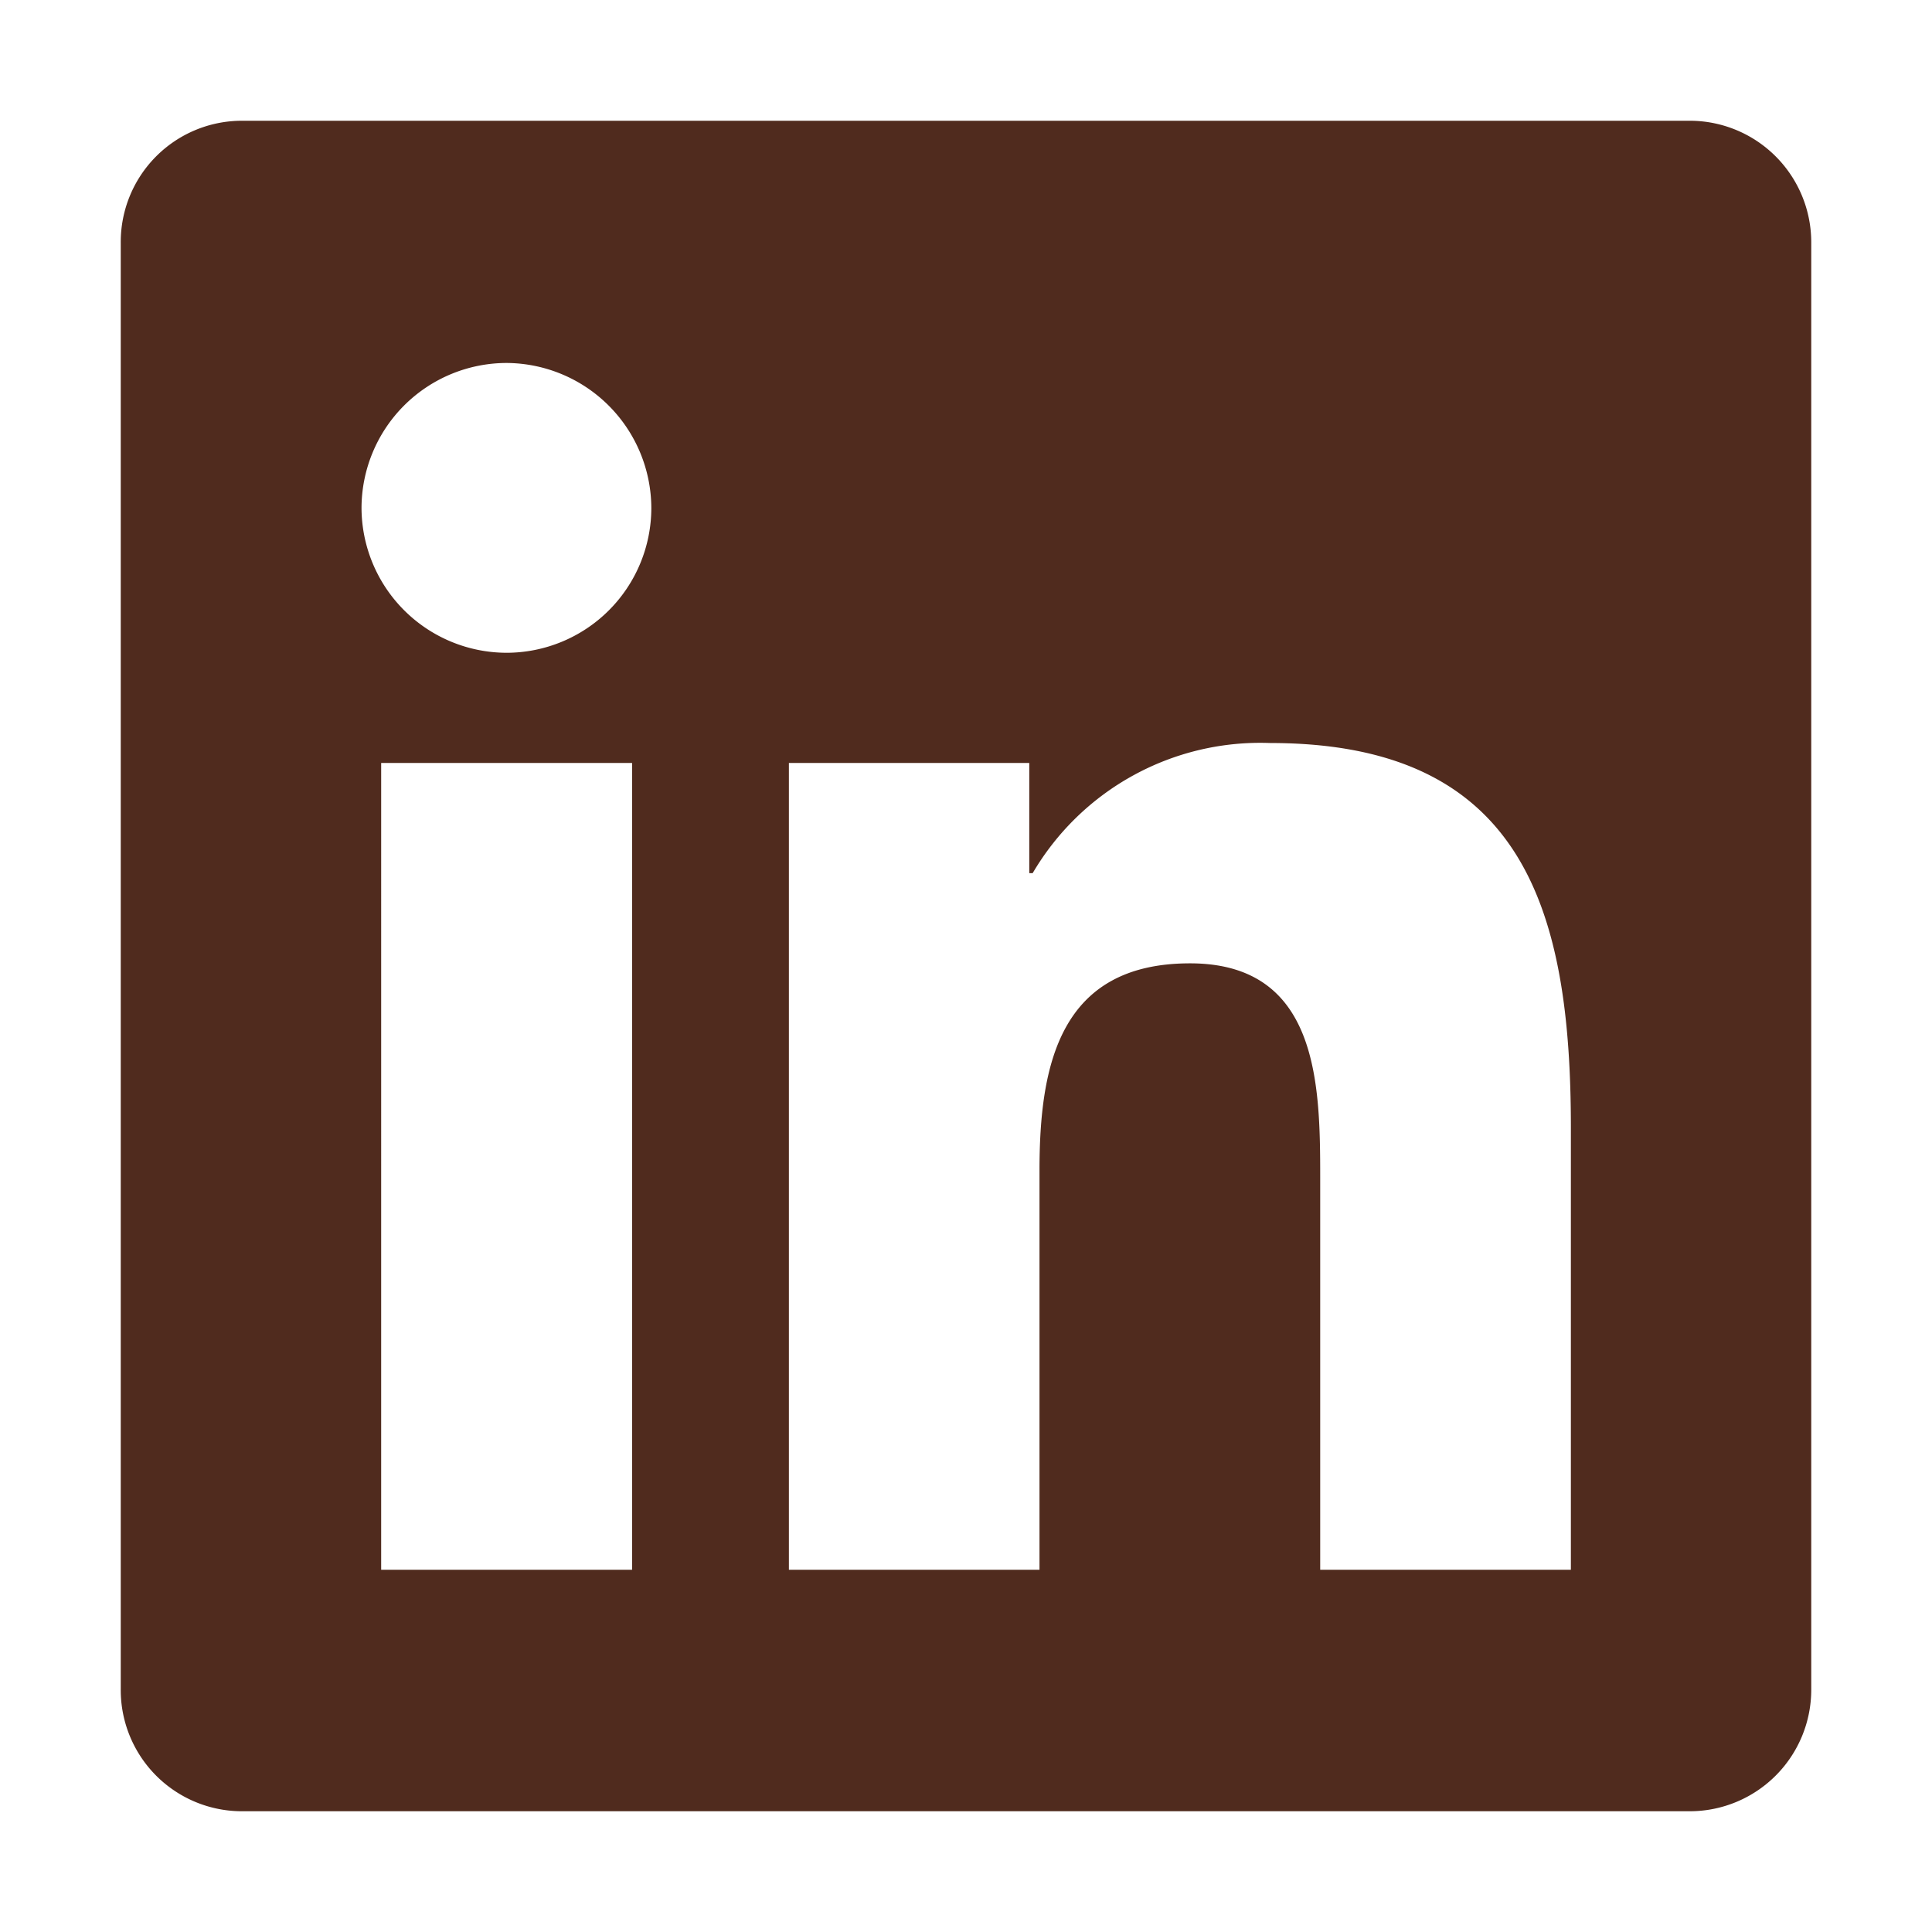 <svg xmlns="http://www.w3.org/2000/svg" width="24" height="24" viewBox="0 0 24 24">
  <g id="ic_in" transform="translate(-1633 -3599)">
    <path id="Path_20" data-name="Path 20" d="M0,0H24V24H0Z" transform="translate(1633 3599)" fill="none"/>
    <path id="Path_21" data-name="Path 21" d="M-1.5-19.5h-18A1.506,1.506,0,0,0-21-17.986V-.014A1.506,1.506,0,0,0-19.5,1.5h18A1.51,1.51,0,0,0,0-.014V-17.986A1.51,1.51,0,0,0-1.5-19.5Zm-13.153,18h-3.112V-11.522h3.117V-1.5Zm-1.556-11.391a1.805,1.805,0,0,1-1.8-1.8,1.805,1.805,0,0,1,1.8-1.8,1.808,1.808,0,0,1,1.8,1.8,1.8,1.8,0,0,1-1.8,1.8ZM-2.986-1.5H-6.1V-6.375c0-1.162-.023-2.658-1.617-2.658-1.622,0-1.87,1.266-1.87,2.573V-1.5H-12.7V-11.522h2.986v1.369h.042A3.278,3.278,0,0,1-6.722-11.77c3.15,0,3.736,2.077,3.736,4.777Z" transform="translate(1655.5 3620)" fill="#502b1e"/>
  </g>
</svg>
